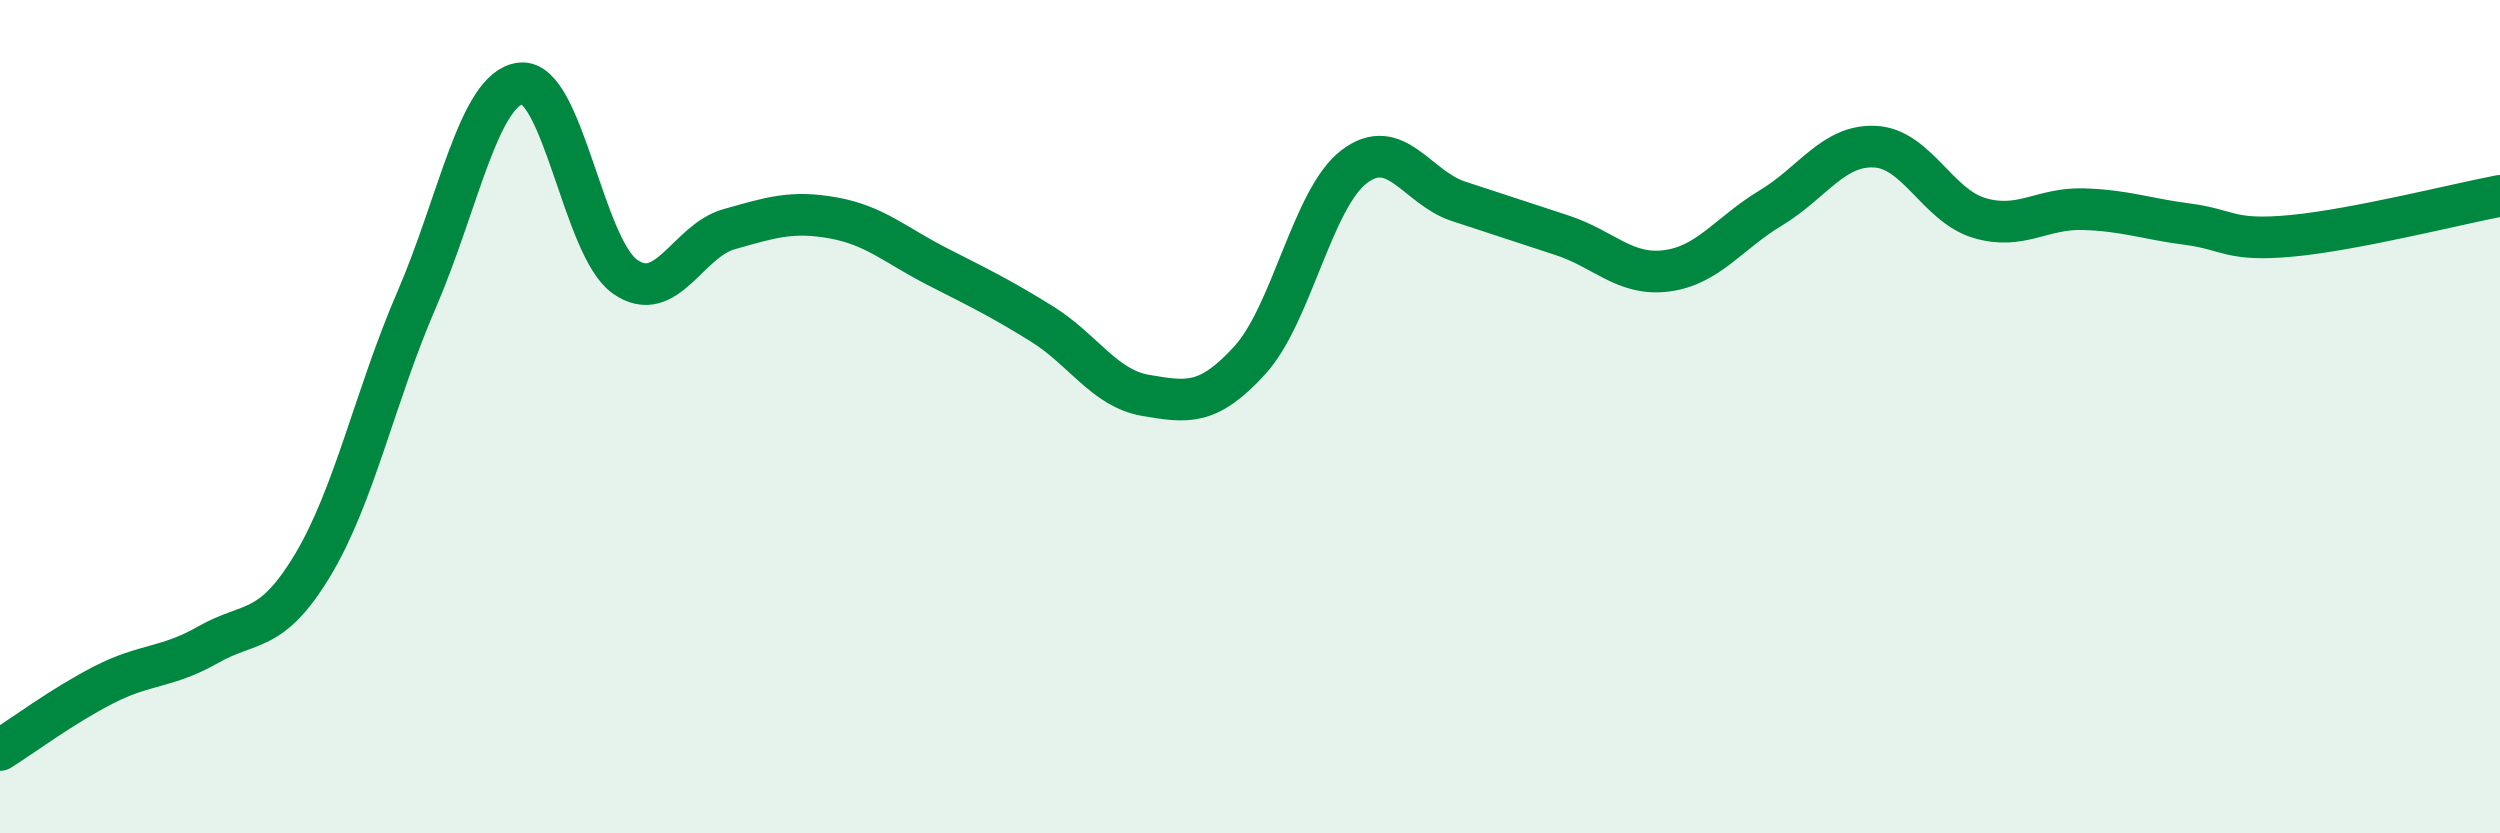 
    <svg width="60" height="20" viewBox="0 0 60 20" xmlns="http://www.w3.org/2000/svg">
      <path
        d="M 0,18 C 0.5,17.69 1.5,16.94 2.5,16.43 C 3.5,15.92 4,16.04 5,15.47 C 6,14.9 6.5,15.23 7.5,13.57 C 8.5,11.91 9,9.5 10,7.19 C 11,4.88 11.5,2.11 12.5,2 C 13.5,1.89 14,5.94 15,6.64 C 16,7.34 16.5,5.78 17.5,5.5 C 18.5,5.22 19,5.05 20,5.23 C 21,5.41 21.5,5.89 22.5,6.4 C 23.5,6.91 24,7.15 25,7.77 C 26,8.39 26.5,9.32 27.5,9.49 C 28.5,9.66 29,9.74 30,8.64 C 31,7.54 31.5,4.76 32.5,4 C 33.5,3.24 34,4.5 35,4.83 C 36,5.16 36.5,5.32 37.5,5.65 C 38.5,5.98 39,6.63 40,6.5 C 41,6.37 41.5,5.59 42.5,4.99 C 43.5,4.39 44,3.47 45,3.52 C 46,3.57 46.5,4.93 47.5,5.23 C 48.5,5.53 49,4.99 50,5.02 C 51,5.05 51.5,5.25 52.5,5.38 C 53.5,5.51 53.5,5.8 55,5.66 C 56.5,5.52 59,4.89 60,4.7L60 20L0 20Z"
        fill="#008740"
        opacity="0.1"
        stroke-linecap="round"
        stroke-linejoin="round"
      />
      <path
        d="M 0,18 C 0.5,17.69 1.5,16.94 2.5,16.43 C 3.5,15.92 4,16.04 5,15.47 C 6,14.9 6.5,15.23 7.5,13.57 C 8.5,11.91 9,9.5 10,7.19 C 11,4.88 11.5,2.11 12.5,2 C 13.5,1.89 14,5.94 15,6.64 C 16,7.34 16.5,5.78 17.5,5.5 C 18.5,5.22 19,5.05 20,5.23 C 21,5.41 21.5,5.89 22.5,6.4 C 23.5,6.91 24,7.15 25,7.77 C 26,8.39 26.5,9.32 27.5,9.49 C 28.5,9.66 29,9.74 30,8.64 C 31,7.54 31.5,4.76 32.5,4 C 33.5,3.24 34,4.5 35,4.83 C 36,5.16 36.5,5.32 37.5,5.65 C 38.5,5.98 39,6.63 40,6.5 C 41,6.37 41.5,5.59 42.5,4.99 C 43.5,4.39 44,3.47 45,3.52 C 46,3.57 46.5,4.93 47.5,5.23 C 48.5,5.53 49,4.99 50,5.02 C 51,5.05 51.5,5.25 52.5,5.38 C 53.5,5.51 53.5,5.8 55,5.66 C 56.5,5.52 59,4.89 60,4.7"
        stroke="#008740"
        stroke-width="1"
        fill="none"
        stroke-linecap="round"
        stroke-linejoin="round"
      />
    </svg>
  